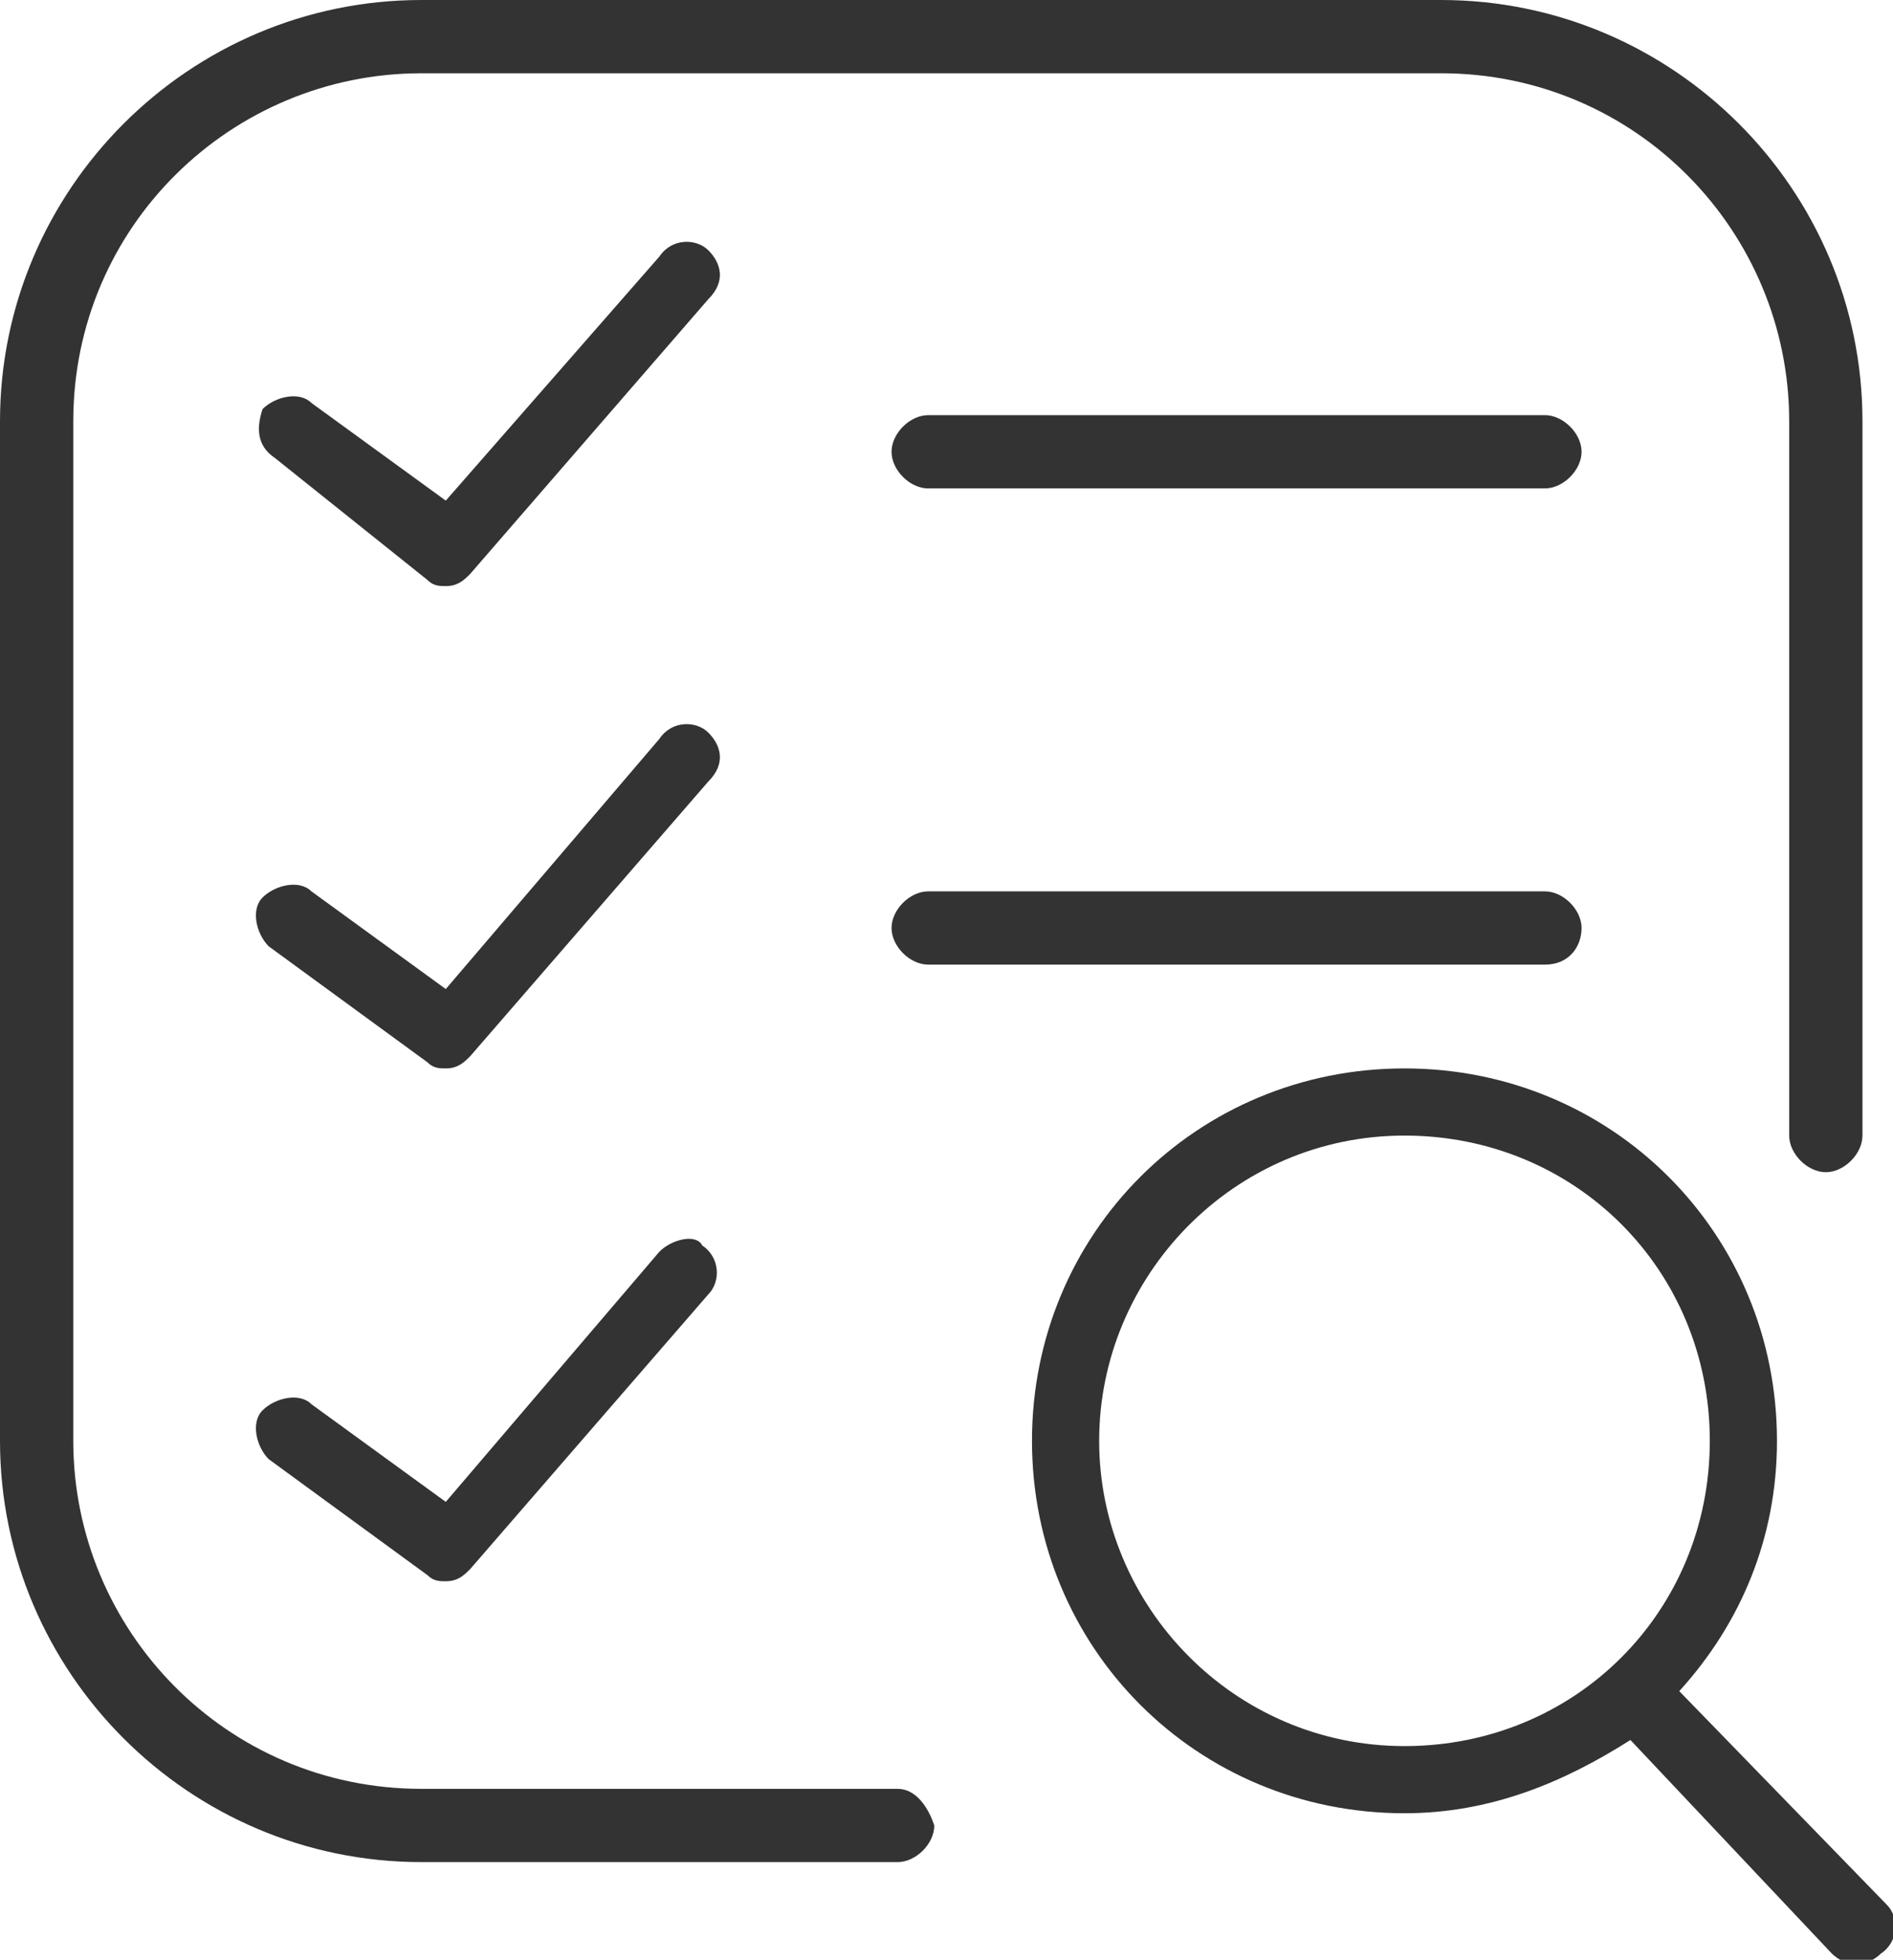 <?xml version="1.0" encoding="utf-8"?>
<!-- Generator: Adobe Illustrator 19.2.1, SVG Export Plug-In . SVG Version: 6.00 Build 0)  -->
<svg version="1.1" id="Capa_1" xmlns="http://www.w3.org/2000/svg" xmlns:xlink="http://www.w3.org/1999/xlink" x="0px" y="0px"
	 width="31px" height="32.1px" viewBox="0 0 31 32.1" style="enable-background:new 0 0 31 32.1;" xml:space="preserve">
<style type="text/css">
	.st0{fill:#333333;}
</style>
<g>
	<path class="st0" d="M30.9,31.2l-3.4-3.5c1-1.1,1.6-2.5,1.6-4.1c0-3.4-2.7-6.1-6.1-6.1s-6.1,2.7-6.1,6.1s2.7,6.1,6.1,6.1
		c1.4,0,2.6-0.5,3.7-1.2L30,32c0.1,0.1,0.3,0.2,0.4,0.2c0.1,0,0.3-0.1,0.4-0.2C31.1,31.8,31.1,31.4,30.9,31.2z M18,23.6
		c0-2.7,2.2-5,5-5s5,2.2,5,5s-2.2,5-5,5S18,26.3,18,23.6z"/>
	<path class="st0" d="M15.2,6.8c-0.3,0-0.6,0.3-0.6,0.6c0,0.3,0.3,0.6,0.6,0.6h10.1c0.3,0,0.6-0.3,0.6-0.6c0-0.3-0.3-0.6-0.6-0.6
		H15.2z"/>
	<path class="st0" d="M25.9,15.2c0-0.3-0.3-0.6-0.6-0.6H15.2c-0.3,0-0.6,0.3-0.6,0.6c0,0.3,0.3,0.6,0.6,0.6h10.1
		C25.7,15.8,25.9,15.5,25.9,15.2z"/>
	<path class="st0" d="M11.6,4.1c-0.2-0.2-0.6-0.2-0.8,0.1L7.3,8.2L5.1,6.6C4.9,6.4,4.5,6.5,4.3,6.7C4.2,7,4.2,7.3,4.5,7.5L7,9.5
		c0.1,0.1,0.2,0.1,0.3,0.1c0.2,0,0.3-0.1,0.4-0.2l3.9-4.5C11.9,4.6,11.8,4.3,11.6,4.1z"/>
	<path class="st0" d="M11.6,12c-0.2-0.2-0.6-0.2-0.8,0.1l-3.5,4.1l-2.2-1.6c-0.2-0.2-0.6-0.1-0.8,0.1c-0.2,0.2-0.1,0.6,0.1,0.8
		L7,17.4c0.1,0.1,0.2,0.1,0.3,0.1c0.2,0,0.3-0.1,0.4-0.2l3.9-4.5C11.9,12.5,11.8,12.2,11.6,12z"/>
	<path class="st0" d="M10.8,20.5l-3.5,4.1L5.1,23c-0.2-0.2-0.6-0.1-0.8,0.1c-0.2,0.2-0.1,0.6,0.1,0.8L7,25.8
		c0.1,0.1,0.2,0.1,0.3,0.1c0.2,0,0.3-0.1,0.4-0.2l3.9-4.5c0.2-0.2,0.2-0.6-0.1-0.8C11.4,20.2,11,20.3,10.8,20.5z"/>
	<path class="st0" d="M14.7,29.3H6.9c-3.2,0-5.7-2.6-5.7-5.7V6.9c0-3.2,2.6-5.7,5.7-5.7h16.7c3.2,0,5.7,2.6,5.7,5.7v11.7
		c0,0.3,0.3,0.6,0.6,0.6c0.3,0,0.6-0.3,0.6-0.6V6.9c0-3.8-3.1-6.9-6.9-6.9H6.9C3.1,0,0,3.1,0,6.9v16.7c0,3.8,3.1,6.9,6.9,6.9h7.8
		c0.3,0,0.6-0.3,0.6-0.6C15.2,29.6,15,29.3,14.7,29.3z"/>
</g>
</svg>
